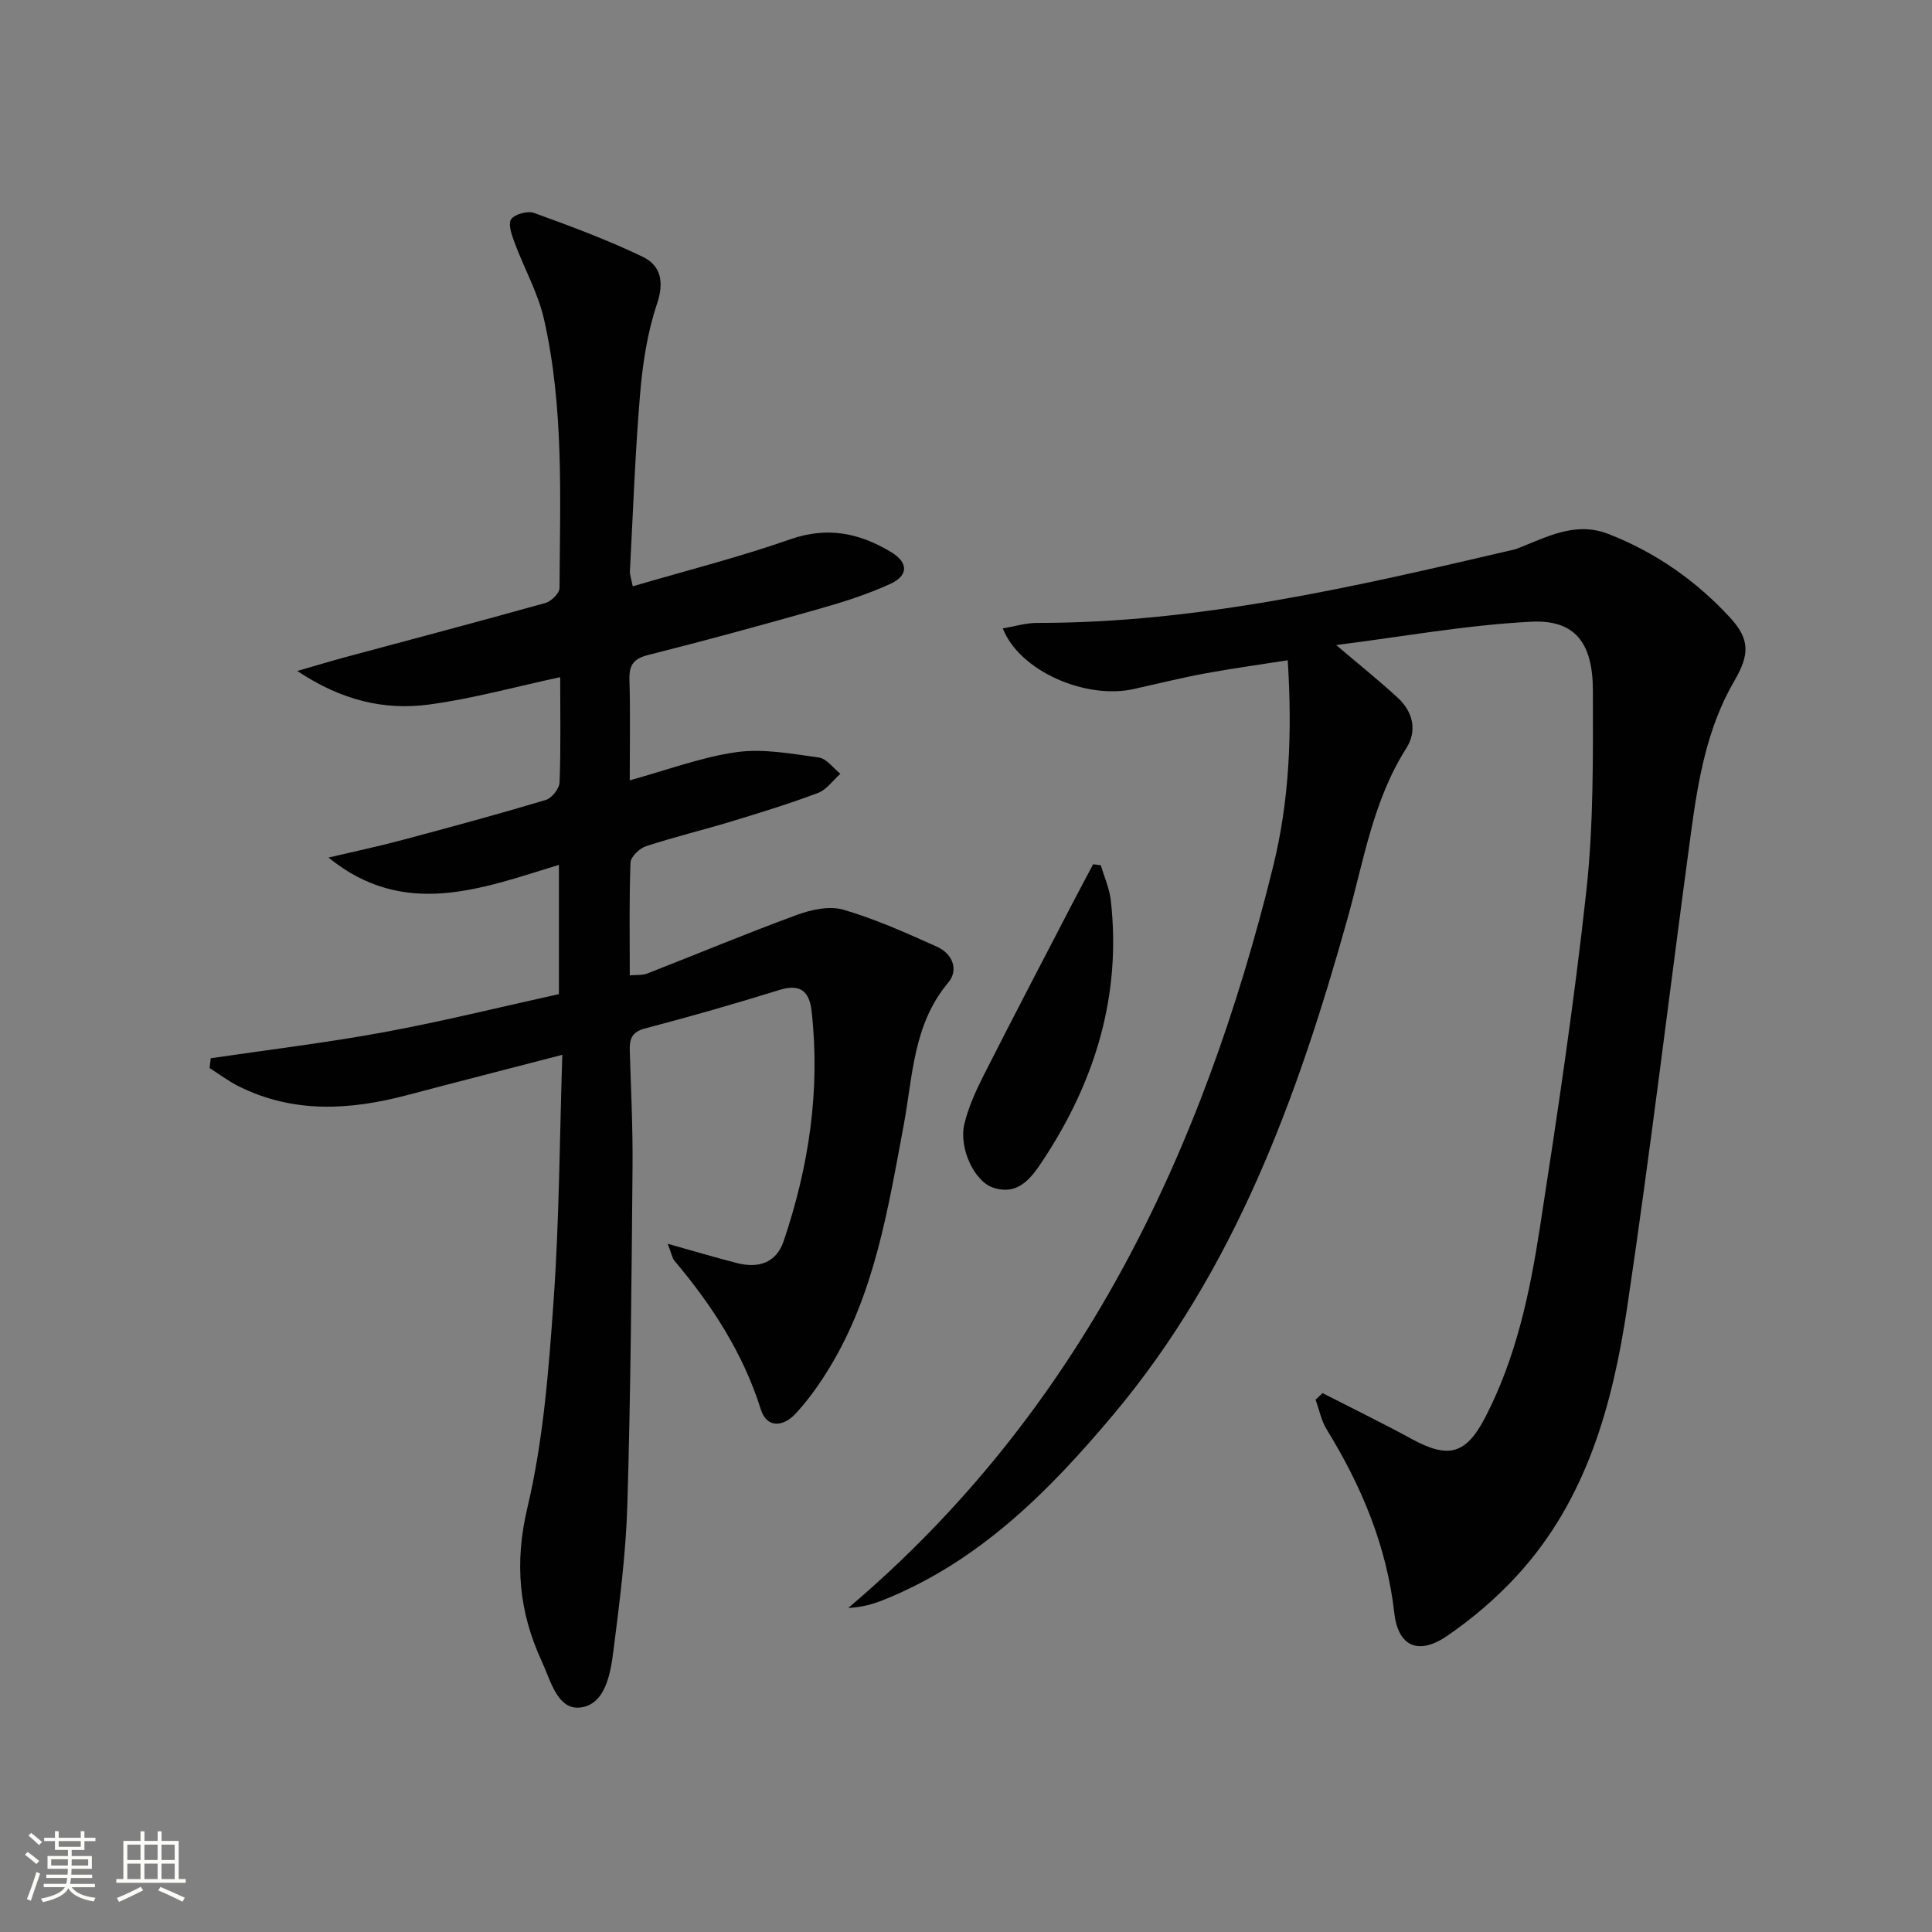 <svg enable-background="new 0 0 400 400" viewBox="0 0 400 400" xmlns="http://www.w3.org/2000/svg"><rect x="0" y="0" width="400" height="400" fill="#808080" stroke="none"/><path d="m5.17 384 .55-.58c.85.61 1.65 1.24 2.4 1.87l-.59.64c-.83-.73-1.62-1.38-2.36-1.93m1.22 9.53-.82-.34c.71-1.76 1.37-3.64 1.98-5.63.24.13.5.25.76.36-.6 1.67-1.24 3.54-1.92 5.61m-.5-13.5.57-.54c.56.44 1.31 1.06 2.26 1.87l-.64.64c-.68-.66-1.41-1.32-2.19-1.97m3.25.46h2.24v-1.36h.77v1.36h4.57v-1.36h.76v1.36h2.28v.69h-2.28v1.84h-2.64v1.26h4.18v2.64h-4.21c0 .45-.02.86-.05 1.21h4.32v.69h-4.38c-.04.34-.1.75-.19 1.22h5.15v.69h-4.82c.87 1.19 2.51 1.92 4.93 2.19-.17.31-.3.57-.37.76-2.77-.49-4.52-1.41-5.26-2.76-.56 1.26-2.3 2.23-5.24 2.9-.12-.24-.26-.48-.43-.72 2.73-.55 4.38-1.34 4.96-2.38h-4.38v-.69h4.65c.1-.38.17-.79.21-1.22h-4.32v-.69h4.4c.03-.34.05-.75.05-1.21h-4.2v-2.64h4.23v-1.26h-2.69v-1.84h-2.24zm1.46 4.46v1.29h3.45c.01-.4.02-.57.01-.53v-.32-.45h-3.46zm1.55-2.59h4.57v-1.19h-4.57zm6.11 2.59h-3.42v.77c-.01.19-.01.37-.02.53h3.44z" fill="#fbfcfa"/><path d="m32.63 379.16h.82v1.98h3.54v7.89h1.46v.78h-14.37v-.78h1.46v-7.89h3.55v-1.98h.82v1.98h2.73v-1.98zm-3.49 11.48.5.73c-1.61.82-3.28 1.63-5 2.41-.13-.27-.28-.55-.44-.82 1.75-.72 3.4-1.49 4.94-2.32m-2.78-5.55h2.73v-3.18h-2.73zm0 3.95h2.73v-3.2h-2.73zm3.54-3.95h2.73v-3.18h-2.73zm0 3.95h2.73v-3.2h-2.73zm7.89 4.68c-1.84-.92-3.51-1.7-5.02-2.32l.45-.73c1.89.8 3.57 1.55 5.04 2.23zm-1.62-11.81h-2.73v3.18h2.73zm-2.73 7.13h2.73v-3.2h-2.73z" fill="#fbfcfa"/><g fill="#010102"><path d="m138.24 257.51c5.46 1.53 9.84 2.84 14.27 3.98 4.42 1.14 8.18.07 9.74-4.54 5.22-15.43 7.61-31.24 5.79-47.55-.47-4.2-2.33-5.79-6.74-4.42-9.19 2.86-18.45 5.51-27.76 7.95-2.83.74-3.23 2.28-3.15 4.68.25 7.98.64 15.96.57 23.94-.21 23.31-.38 46.63-1.07 69.93-.3 10.1-1.61 20.2-2.88 30.25-.6 4.74-1.65 11.03-6.69 11.77-4.89.72-6.3-5.55-8.13-9.49-4.74-10.22-5.72-20.38-3-31.85 3.31-13.97 4.42-28.55 5.43-42.94 1.18-16.73 1.24-33.55 1.8-50.83-11.24 2.92-21.65 5.57-32.03 8.32-11.88 3.15-23.62 3.87-35-1.82-2.1-1.05-4-2.5-6-3.76.08-.68.16-1.36.24-2.03 11.99-1.77 24.03-3.21 35.94-5.41 12.06-2.22 23.98-5.19 36.15-7.87 0-8.93 0-17.55 0-26.76-15.95 4.86-31.96 11.29-47.71-1.51 5.08-1.2 10.2-2.28 15.25-3.63 9.94-2.65 19.87-5.34 29.72-8.29 1.25-.37 2.82-2.34 2.87-3.63.28-7.14.13-14.31.13-21.8-9.25 1.98-18.13 4.46-27.17 5.67-9.19 1.22-18.03-.8-27.26-6.95 4.09-1.18 6.84-2.02 9.61-2.77 13.93-3.75 27.88-7.43 41.76-11.31 1.21-.34 2.91-2.01 2.92-3.07.11-18.63.94-37.35-3.21-55.68-1.23-5.43-4.09-10.47-6.05-15.75-.59-1.59-1.44-3.88-.76-4.93.7-1.07 3.42-1.81 4.76-1.32 7.59 2.75 15.19 5.57 22.46 9.06 3.74 1.8 4.53 5.15 2.99 9.74-1.98 5.9-2.96 12.26-3.49 18.5-1.04 12.26-1.47 24.57-2.12 36.85-.04.76.27 1.54.58 3.15 11.12-3.27 22.05-6.03 32.64-9.74 7.69-2.69 14.34-1.28 20.85 2.65 3.59 2.17 3.64 4.85-.17 6.59-4.65 2.13-9.59 3.71-14.52 5.11-11.82 3.36-23.67 6.6-35.58 9.6-3.05.77-3.98 2.08-3.9 5.1.2 6.78.06 13.57.06 20.86 7.81-2.15 14.86-4.82 22.13-5.84 5.52-.77 11.38.34 17.01 1.11 1.61.22 2.99 2.2 4.47 3.37-1.53 1.36-2.84 3.3-4.63 3.97-5.88 2.22-11.91 4.07-17.93 5.9-5.87 1.78-11.85 3.22-17.68 5.13-1.35.44-3.16 2.19-3.21 3.39-.29 7.64-.15 15.3-.15 23.35 1.44-.13 2.61.01 3.58-.37 10.35-4.04 20.6-8.33 31.02-12.15 2.99-1.1 6.76-1.92 9.65-1.07 6.63 1.94 13.02 4.81 19.35 7.66 3.18 1.43 4.59 4.75 2.31 7.46-7.27 8.65-7.3 19.35-9.21 29.54-3.24 17.3-5.99 34.76-15.35 50.16-2.06 3.39-4.4 6.71-7.1 9.59-2.4 2.56-5.85 3.07-7.12-.96-3.67-11.67-10.14-21.59-17.91-30.81-.46-.58-.58-1.48-1.37-3.48z"/><path d="m273.82 288.43c6.16 3.15 12.39 6.19 18.47 9.5 7.59 4.13 11.23 3.21 15.22-4.5 6.35-12.26 9.2-25.63 11.28-39.08 3.6-23.28 7.11-46.6 9.66-70.02 1.49-13.69 1.36-27.58 1.34-41.39-.02-9.92-3.76-14.66-12.72-14.22-13.31.66-26.53 3.08-40.43 4.83 4.75 4.04 8.88 7.35 12.76 10.92 3.17 2.92 4.05 6.84 1.76 10.44-6.86 10.79-8.79 23.16-12.13 35.12-10.34 37.02-23.32 72.82-48.53 102.86-13.38 15.95-27.87 30.48-47.68 38.4-2.19.88-4.49 1.48-7.2 1.62 48.07-40.71 73.38-94.21 88-153.65 3.33-13.53 3.95-27.57 2.99-42.56-6.04.95-11.69 1.72-17.3 2.76-4.89.91-9.73 2.12-14.59 3.2-10 2.21-23.69-3.76-27.1-12.56 2.47-.41 4.77-1.13 7.07-1.13 33.52.03 65.87-7.51 98.22-15.06.32-.08.66-.13.97-.24 6.15-2.35 12.12-5.83 19.09-3.13 9.78 3.8 18.21 9.7 25.26 17.37 4.17 4.54 3.95 7.74.82 13.11-5.64 9.69-7.48 20.52-8.95 31.39-4.43 32.72-8.33 65.52-13.2 98.18-3.01 20.18-8.39 39.82-22.67 55.46-4.33 4.74-9.34 9.04-14.64 12.66-5.87 4.02-10.12 2.23-10.91-4.72-1.58-13.89-6.75-26.25-13.97-37.98-1.14-1.85-1.58-4.14-2.34-6.22.49-.44.97-.9 1.45-1.36z"/><path d="m227.91 179.13c.71 2.42 1.79 4.81 2.07 7.28 2.22 19.68-3.25 37.44-14 53.75-2.38 3.61-5.11 7.51-10.41 5.71-3.9-1.33-7.08-8.23-5.91-13.15.83-3.47 2.36-6.84 3.98-10.05 6.05-11.95 12.27-23.82 18.44-35.71 1.39-2.68 2.83-5.35 4.24-8.02.54.06 1.06.13 1.59.19z"/></g></svg>
